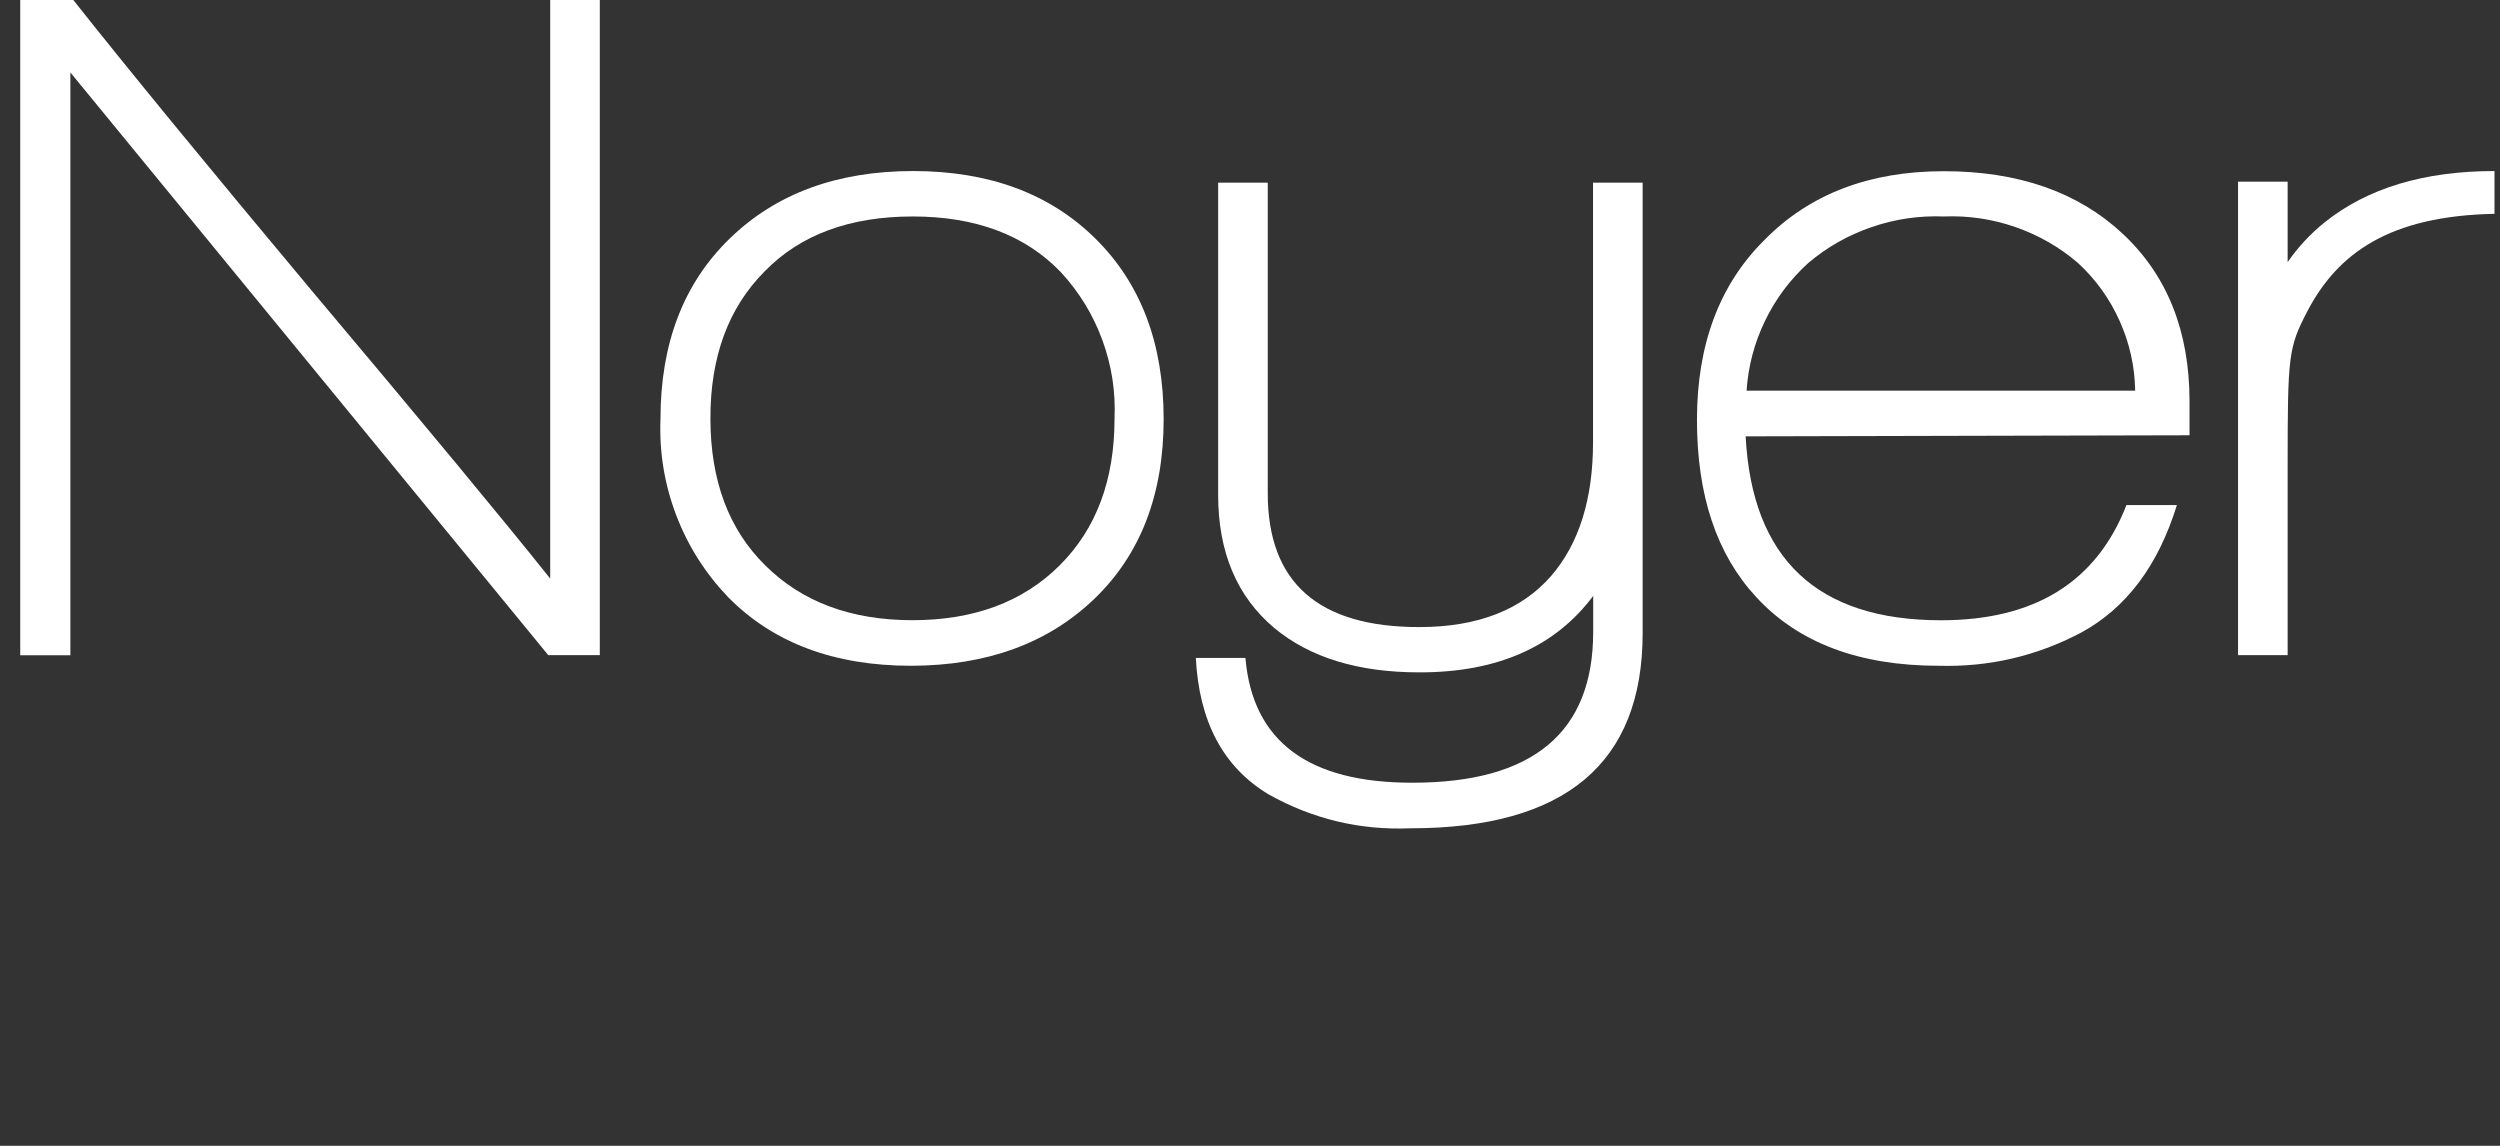 <svg version="1.0" preserveAspectRatio="xMidYMid meet" height="77" viewBox="0 0 126 57.75" zoomAndPan="magnify" width="168" xmlns:xlink="http://www.w3.org/1999/xlink" xmlns="http://www.w3.org/2000/svg"><rect x="0" y="0" width="126" height="57.75" fill="#333333" stroke="none"/><defs><clipPath id="49b73b72a0"><path clip-rule="nonzero" d="M 112 8 L 125.727 8 L 125.727 34 L 112 34 Z M 112 8"></path></clipPath></defs><path fill-rule="nonzero" fill-opacity="1" d="M 27.633 33.02 L 3.547 3.652 L 3.547 33.027 L 1.02 33.027 L 1.02 -0.062 L 3.645 -0.062 C 6.449 3.48 10.465 8.375 15.688 14.621 C 21.328 21.324 25.344 26.168 27.73 29.16 L 27.73 -0.062 L 30.23 -0.062 L 30.23 33.02 Z M 27.633 33.02" fill="#ffffff"></path><path fill-rule="nonzero" fill-opacity="1" d="M 45.922 33.555 C 42.035 33.555 38.961 32.398 36.691 30.09 C 35.539 28.883 34.664 27.504 34.074 25.945 C 33.484 24.387 33.223 22.777 33.289 21.113 C 33.289 17.305 34.453 14.273 36.789 12.012 C 39.121 9.75 42.199 8.621 46.02 8.621 C 49.84 8.621 52.898 9.75 55.195 12.012 C 57.492 14.273 58.645 17.305 58.648 21.113 C 58.648 24.922 57.484 27.945 55.152 30.184 C 52.816 32.426 49.742 33.547 45.922 33.555 Z M 53.465 13.715 C 51.668 11.848 49.18 10.91 46.004 10.91 C 42.824 10.91 40.336 11.832 38.543 13.672 C 36.711 15.508 35.797 17.988 35.805 21.105 C 35.809 24.223 36.73 26.688 38.57 28.496 C 40.418 30.336 42.891 31.258 45.988 31.258 C 49.086 31.258 51.559 30.336 53.406 28.496 C 55.25 26.656 56.172 24.195 56.172 21.105 C 56.234 19.742 56.027 18.422 55.559 17.141 C 55.09 15.859 54.391 14.719 53.465 13.715 Z M 53.465 13.715" fill="#ffffff"></path><path fill-rule="nonzero" fill-opacity="1" d="M 71.09 41.746 C 68.543 41.852 66.16 41.281 63.941 40.039 C 61.656 38.668 60.434 36.375 60.27 33.16 L 62.77 33.16 C 63.125 37.359 65.934 39.457 71.191 39.449 C 77.262 39.449 80.297 36.914 80.297 31.844 L 80.297 30.035 C 78.371 32.609 75.449 33.895 71.527 33.887 C 68.461 33.887 66.027 33.145 64.23 31.656 C 62.336 30.066 61.391 27.82 61.395 24.922 L 61.395 9.207 L 63.895 9.207 L 63.895 24.867 C 63.895 29.359 66.441 31.605 71.527 31.605 C 74.469 31.605 76.688 30.742 78.184 29.02 C 79.586 27.391 80.289 25.145 80.289 22.281 L 80.289 9.207 L 82.789 9.207 L 82.789 31.91 C 82.789 38.469 78.887 41.746 71.09 41.746 Z M 71.09 41.746" fill="#ffffff"></path><path fill-rule="nonzero" fill-opacity="1" d="M 87.98 21.992 C 88.305 28.168 91.586 31.258 97.824 31.262 C 102.555 31.262 105.668 29.328 107.172 25.457 L 109.715 25.457 C 108.77 28.516 107.156 30.66 104.867 31.895 C 102.629 33.07 100.246 33.625 97.719 33.555 C 93.703 33.555 90.633 32.398 88.512 30.09 C 86.52 27.941 85.527 24.969 85.527 21.164 C 85.527 17.363 86.66 14.34 88.93 12.094 C 91.195 9.785 94.207 8.629 97.965 8.629 C 101.719 8.629 104.723 9.676 106.969 11.766 C 109.223 13.863 110.352 16.684 110.352 20.23 L 110.352 21.938 Z M 97.965 10.91 C 96.719 10.863 95.508 11.039 94.332 11.445 C 93.152 11.848 92.086 12.453 91.137 13.254 C 90.223 14.086 89.492 15.059 88.957 16.172 C 88.418 17.285 88.109 18.461 88.027 19.691 L 107.613 19.691 C 107.594 18.469 107.332 17.297 106.832 16.18 C 106.332 15.062 105.633 14.086 104.73 13.254 C 103.793 12.449 102.738 11.848 101.57 11.441 C 100.402 11.039 99.199 10.859 97.965 10.91 Z M 97.965 10.91" fill="#ffffff"></path><g clip-path="url(#49b73b72a0)"><path fill-rule="nonzero" fill-opacity="1" d="M 116.289 15.691 C 115.336 17.516 115.297 17.922 115.297 23.457 L 115.297 33.02 L 112.797 33.02 L 112.797 9.156 L 115.297 9.156 L 115.297 13.211 C 115.82 12.453 116.441 11.789 117.156 11.211 C 119.309 9.484 122.164 8.621 125.723 8.621 L 125.723 10.777 C 120.402 10.883 117.812 12.777 116.289 15.691 Z M 116.289 15.691" fill="#ffffff"></path></g></svg>